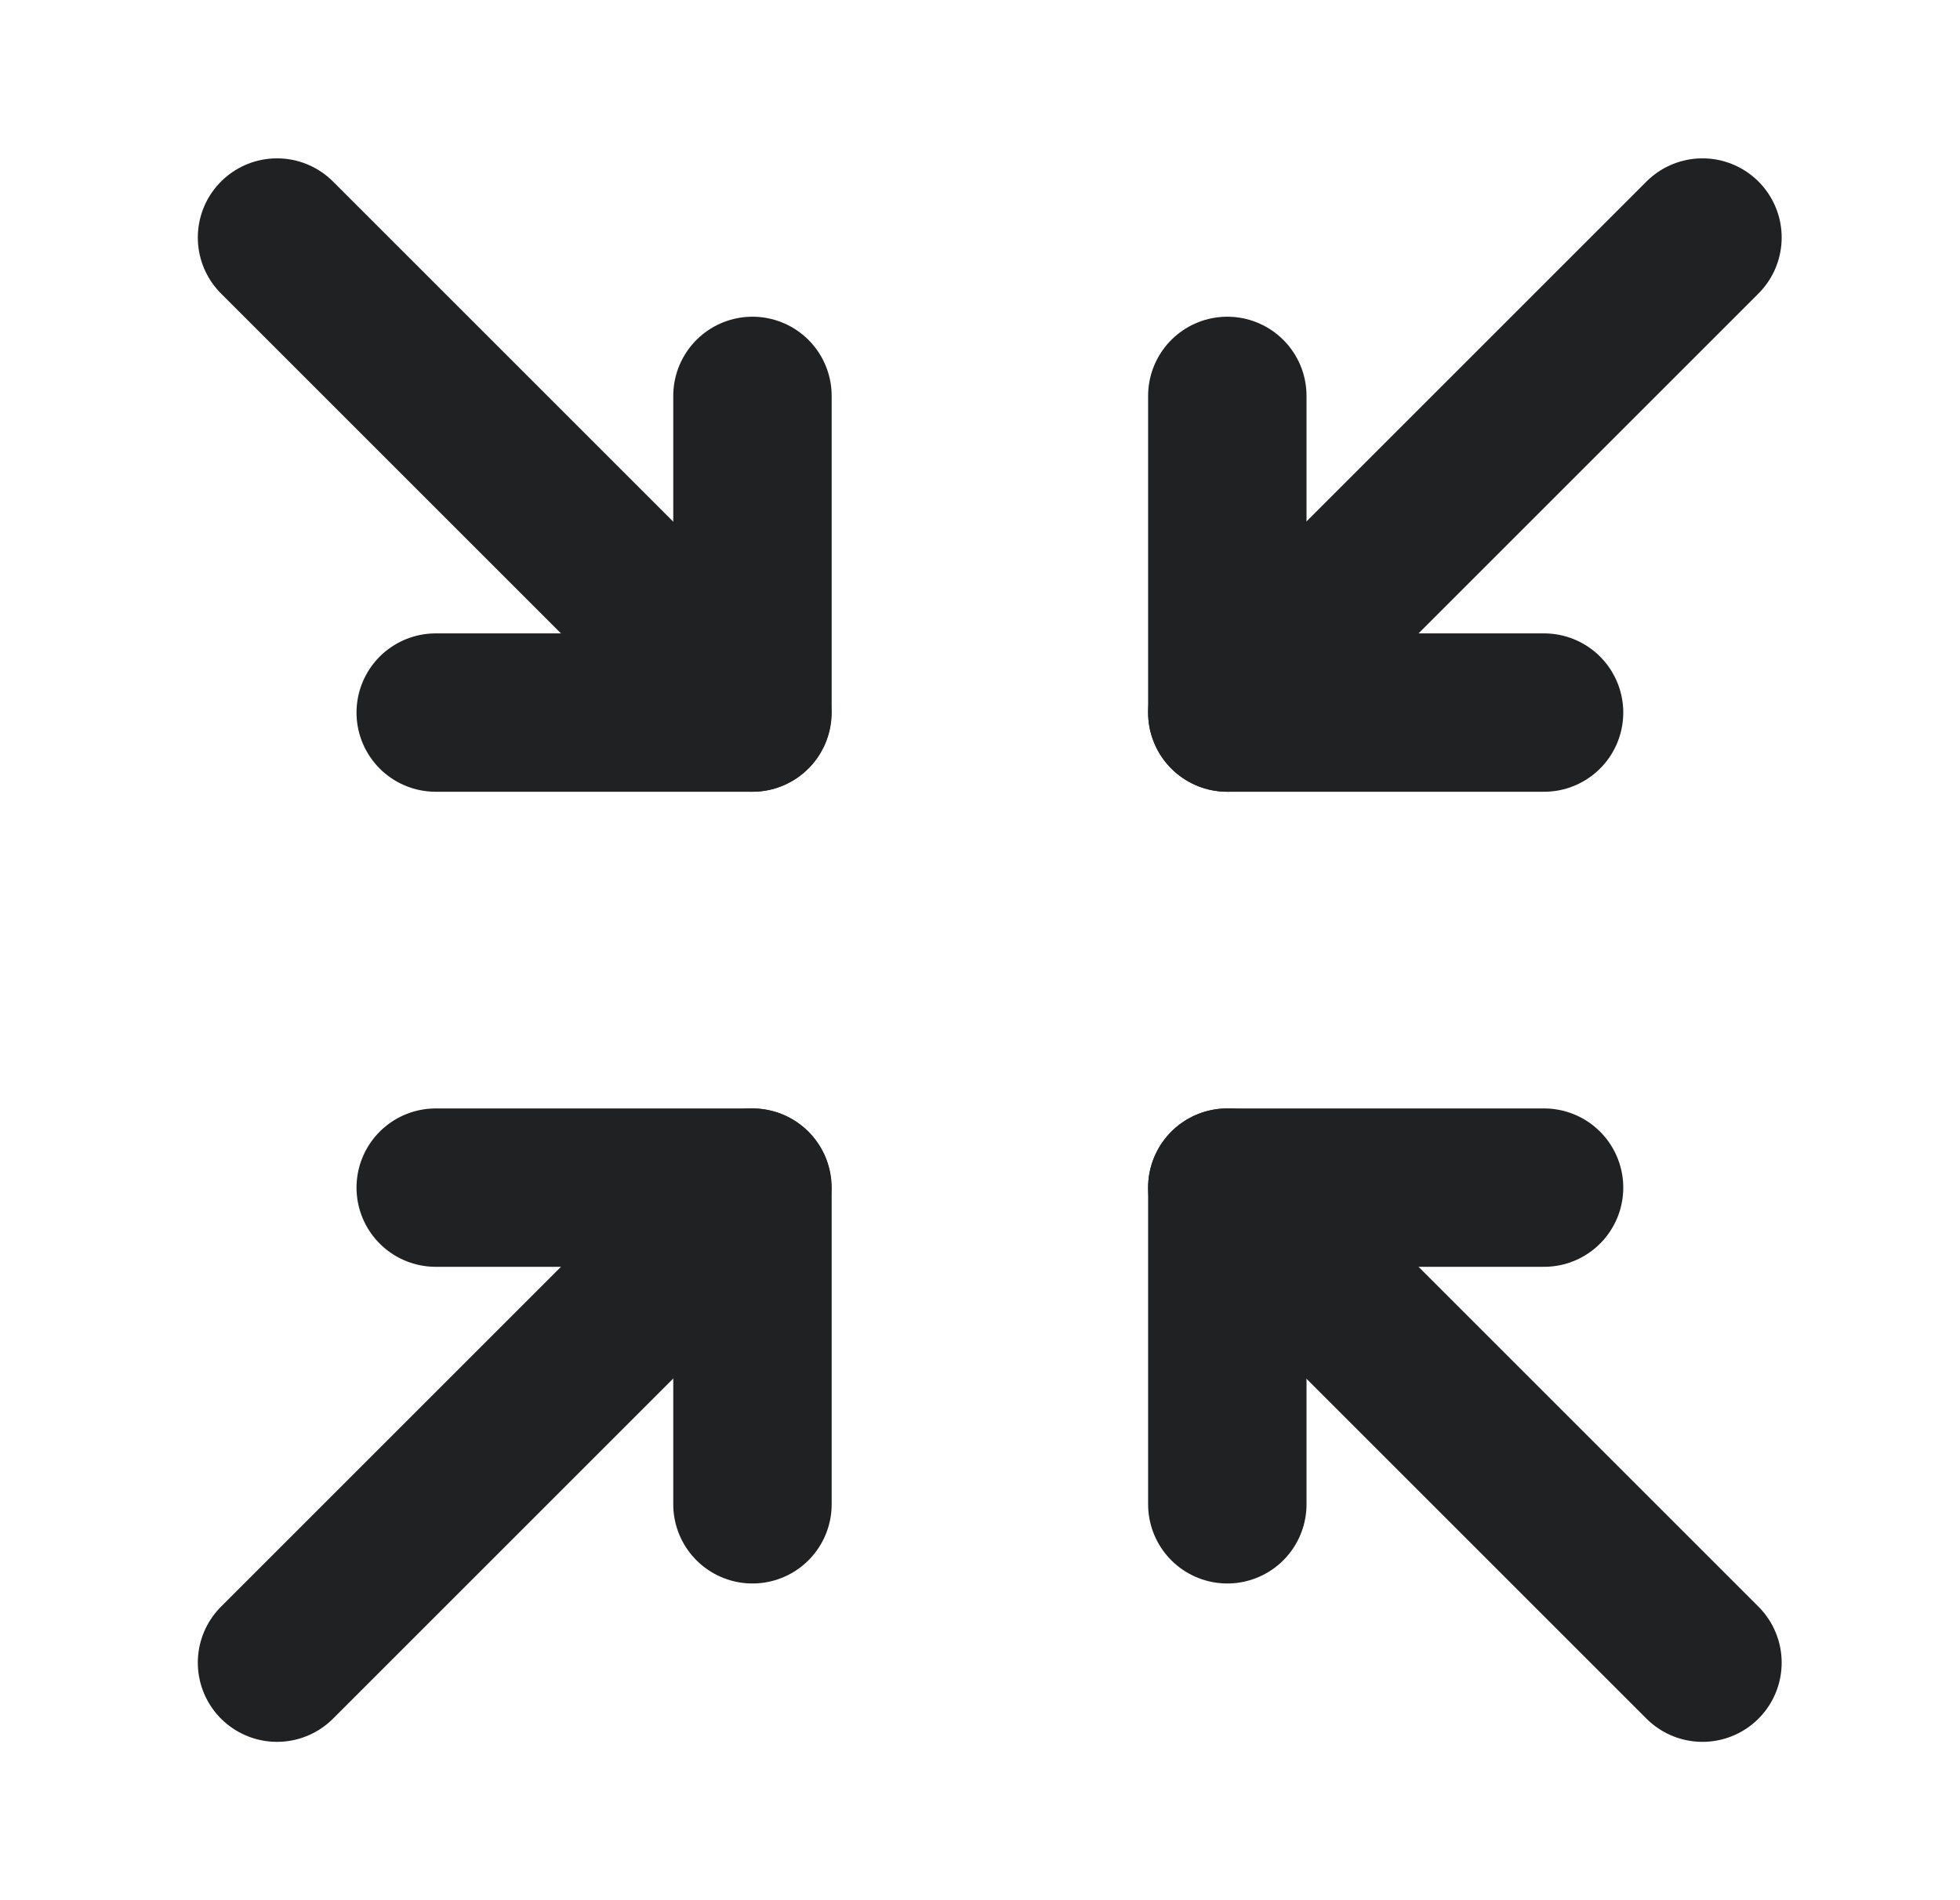 <?xml version="1.0" encoding="UTF-8"?> <svg xmlns="http://www.w3.org/2000/svg" width="33" height="32" viewBox="0 0 33 32" fill="none"><g clip-path="url(#clip0_2363_38312)"><path d="M7.336 12H12.669V6.667" stroke="#202123" stroke-width="2.667" stroke-linecap="round" stroke-linejoin="round"></path><path d="M4.664 4L12.664 12" stroke="#202123" stroke-width="2.667" stroke-linecap="round" stroke-linejoin="round"></path><path d="M7.336 20H12.669V25.333" stroke="#202123" stroke-width="2.667" stroke-linecap="round" stroke-linejoin="round"></path><path d="M4.664 28L12.664 20" stroke="#202123" stroke-width="2.667" stroke-linecap="round" stroke-linejoin="round"></path><path d="M25.997 12H20.664V6.667" stroke="#202123" stroke-width="2.667" stroke-linecap="round" stroke-linejoin="round"></path><path d="M20.664 12L28.664 4" stroke="#202123" stroke-width="2.667" stroke-linecap="round" stroke-linejoin="round"></path><path d="M25.997 20H20.664V25.333" stroke="#202123" stroke-width="2.667" stroke-linecap="round" stroke-linejoin="round"></path><path d="M20.664 20L28.664 28" stroke="#202123" stroke-width="2.667" stroke-linecap="round" stroke-linejoin="round"></path></g><defs><clipPath id="clip0_2363_38312"><rect width="32" height="32" fill="white" transform="translate(0.664)"></rect></clipPath></defs></svg> 